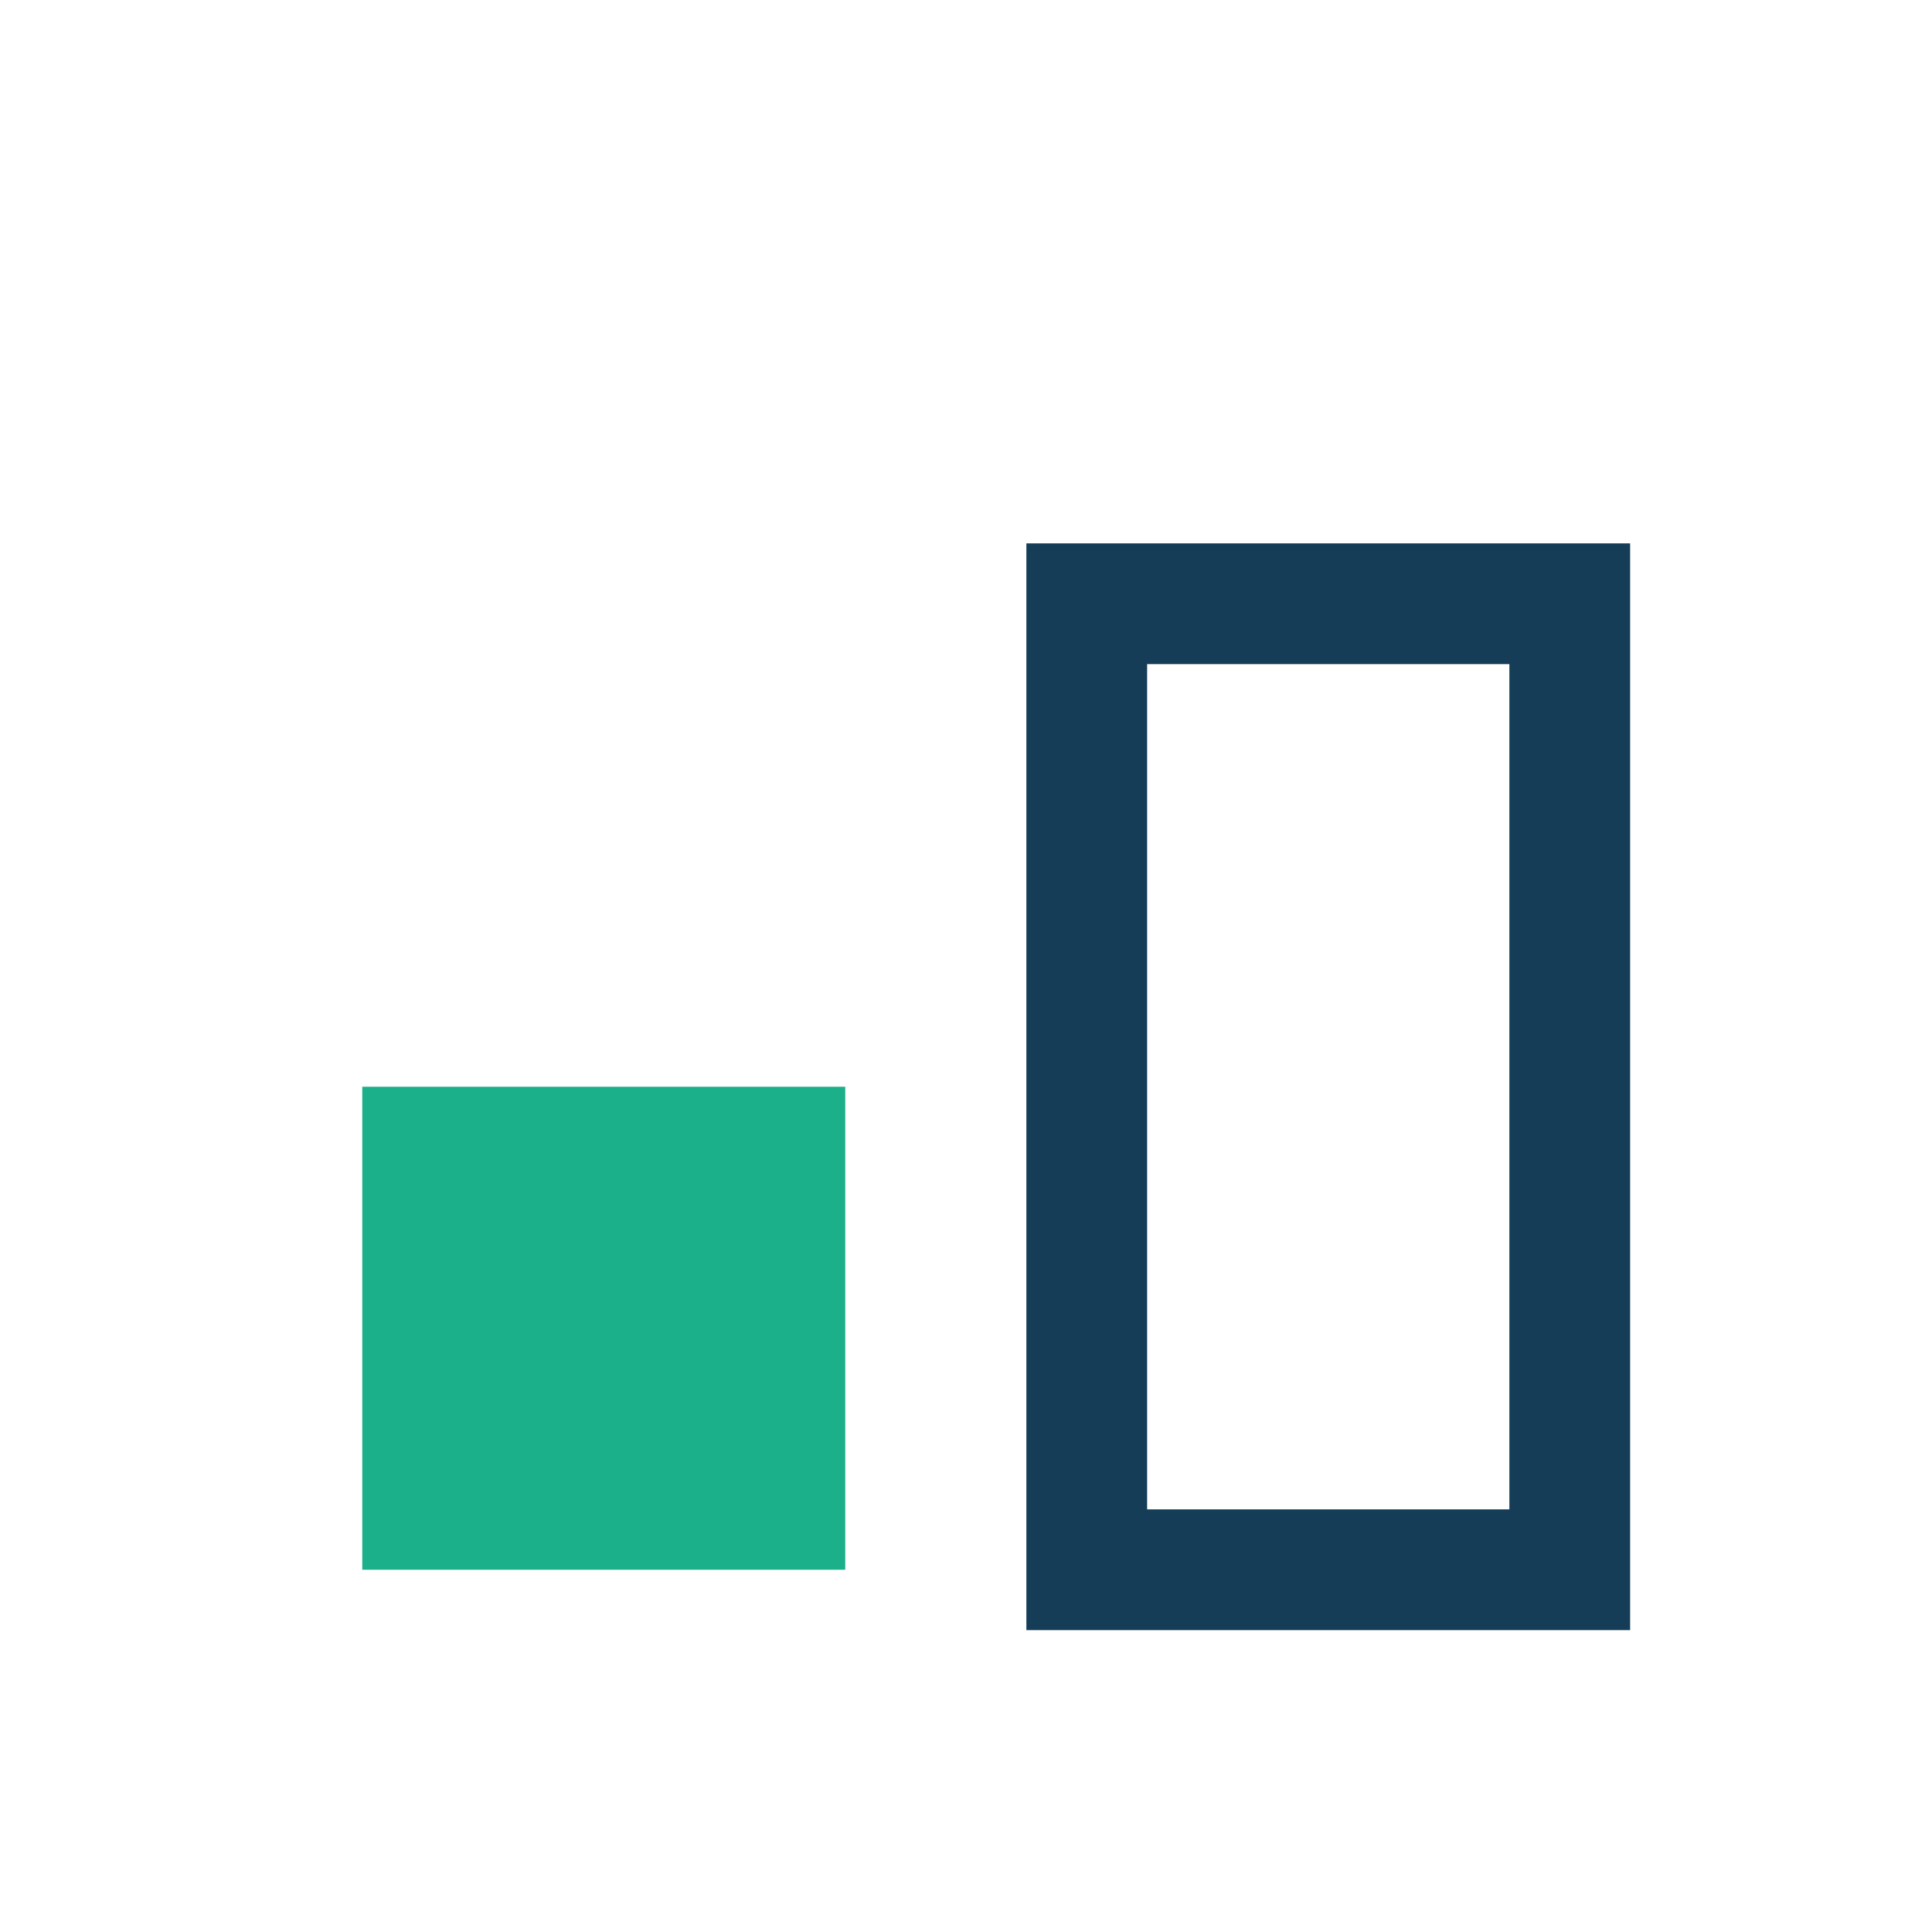 <?xml version="1.0" encoding="UTF-8"?>
<svg xmlns="http://www.w3.org/2000/svg" width="32" height="32" viewBox="0 0 32 32"><rect x="6" y="18" width="8" height="8" fill="#1BB08A"/><rect x="18" y="10" width="8" height="16" fill="none" stroke="#163D57" stroke-width="2"/></svg>